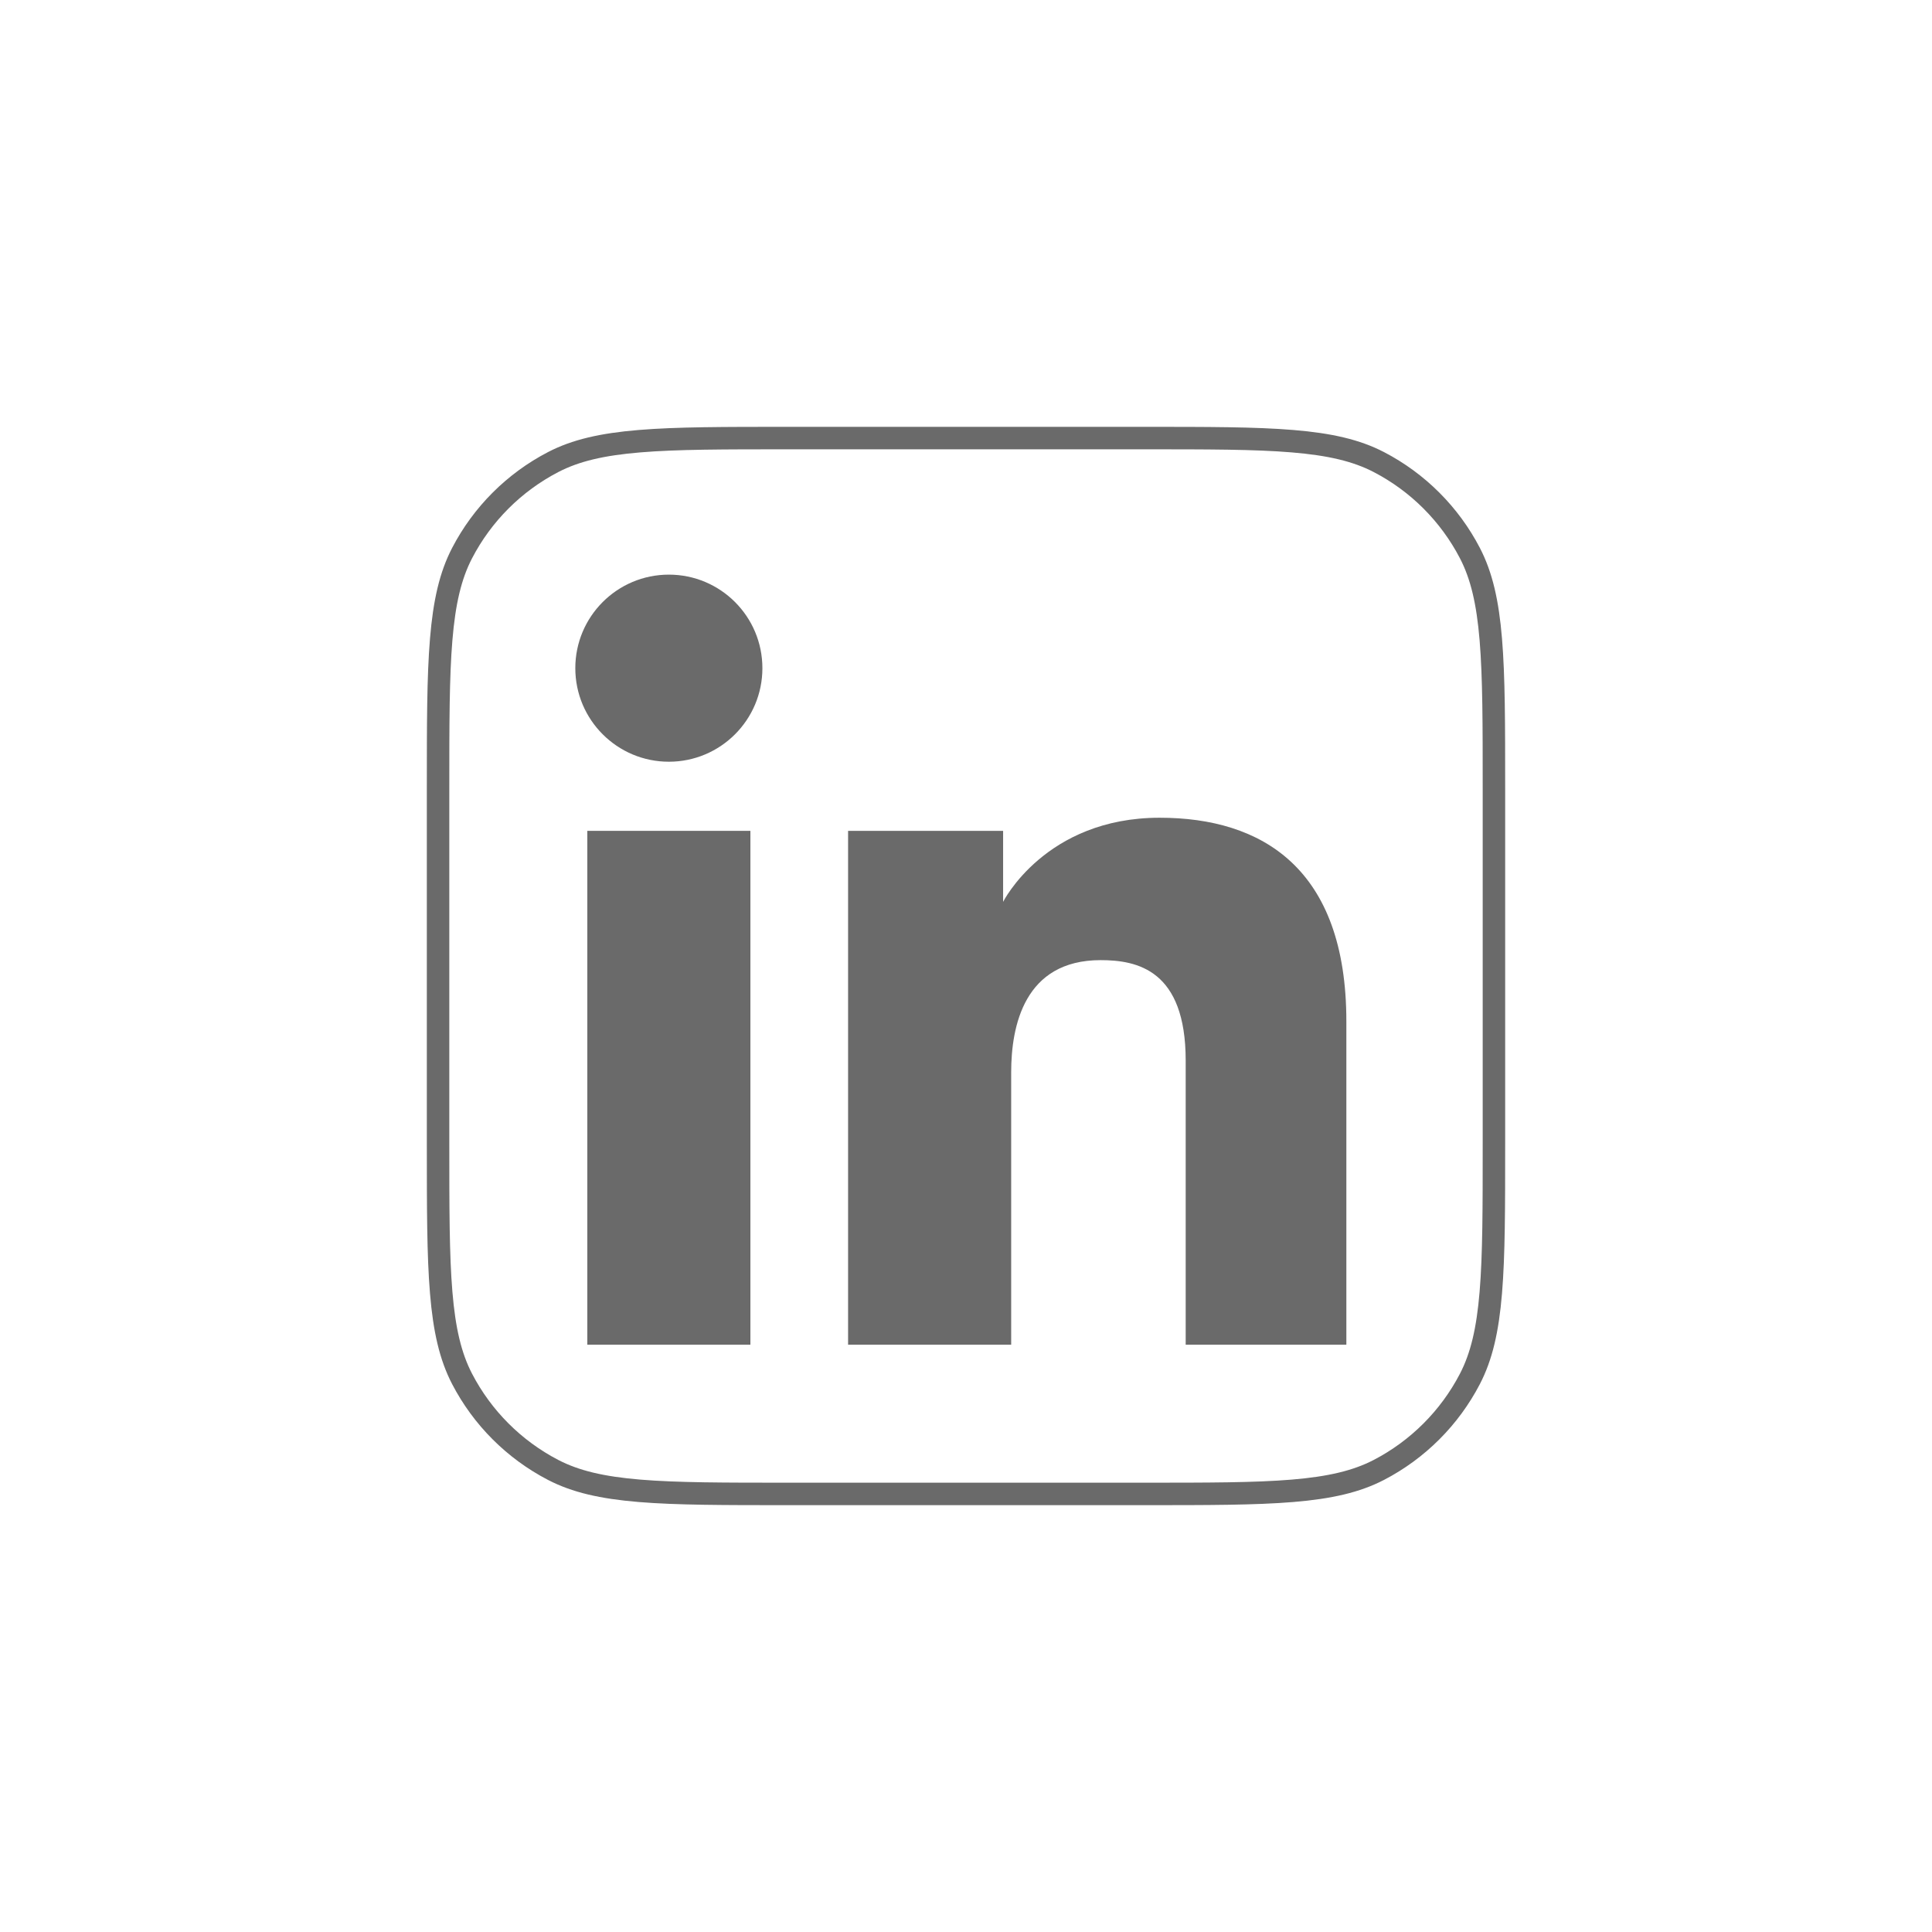 <svg width="86" height="86" viewBox="0 0 86 86" fill="none" xmlns="http://www.w3.org/2000/svg">
<g filter="url(#filter0_d_65_371)">
<rect x="8" y="4" width="70" height="70" rx="8" fill="white" shape-rendering="crispEdges"/>
<path d="M35.1 15.5H50.9C53.756 15.5 55.867 15.5 57.536 15.639C59.199 15.777 60.379 16.05 61.379 16.569C63.114 17.471 64.529 18.886 65.431 20.621C65.95 21.621 66.223 22.801 66.361 24.464C66.5 26.133 66.5 28.244 66.5 31.1V46.9C66.5 49.756 66.5 51.867 66.361 53.536C66.223 55.199 65.95 56.379 65.431 57.379C64.529 59.114 63.114 60.529 61.379 61.431C60.379 61.95 59.199 62.223 57.536 62.361C55.867 62.5 53.756 62.5 50.9 62.5H35.1C32.244 62.5 30.133 62.5 28.464 62.361C26.801 62.223 25.621 61.95 24.621 61.431C22.886 60.529 21.471 59.114 20.569 57.379C20.05 56.379 19.777 55.199 19.639 53.536C19.5 51.867 19.5 49.756 19.5 46.9V31.1C19.5 28.244 19.5 26.133 19.639 24.464C19.777 22.801 20.05 21.621 20.569 20.621C21.471 18.886 22.886 17.471 24.621 16.569C25.621 16.05 26.801 15.777 28.464 15.639C30.133 15.5 32.244 15.5 35.1 15.5Z" stroke="#6A6A6A"/>
<path d="M29.773 29.907C32.073 29.907 33.937 28.042 33.937 25.743C33.937 23.443 32.073 21.579 29.773 21.579C27.474 21.579 25.609 23.443 25.609 25.743C25.609 28.042 27.474 29.907 29.773 29.907Z" fill="#6A6A6A"/>
<path d="M37.751 32.984H44.652V36.145C44.652 36.145 46.525 32.4 51.62 32.4C56.165 32.4 59.931 34.639 59.931 41.464V55.856H52.779V43.208C52.779 39.182 50.63 38.739 48.992 38.739C45.593 38.739 45.011 41.671 45.011 43.733V55.856H37.751V32.984Z" fill="#6A6A6A"/>
<path d="M26.143 32.984H33.403V55.856H26.143V32.984Z" fill="#6A6A6A"/>
</g>
<defs>
<filter id="filter0_d_65_371" x="0" y="0" width="86" height="86" filterUnits="userSpaceOnUse" color-interpolation-filters="sRGB">
<feFlood flood-opacity="0" result="BackgroundImageFix"/>
<feColorMatrix in="SourceAlpha" type="matrix" values="0 0 0 0 0 0 0 0 0 0 0 0 0 0 0 0 0 0 127 0" result="hardAlpha"/>
<feOffset dy="4"/>
<feGaussianBlur stdDeviation="4"/>
<feComposite in2="hardAlpha" operator="out"/>
<feColorMatrix type="matrix" values="0 0 0 0 0 0 0 0 0 0 0 0 0 0 0 0 0 0 0.25 0"/>
<feBlend mode="normal" in2="BackgroundImageFix" result="effect1_dropShadow_65_371"/>
<feBlend mode="normal" in="SourceGraphic" in2="effect1_dropShadow_65_371" result="shape"/>
</filter>
</defs>
</svg>
